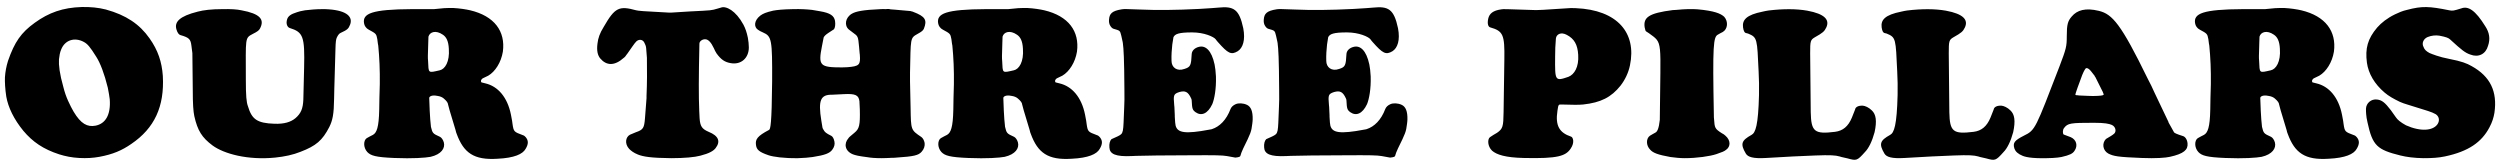 <svg width="416" height="27" viewBox="0 0 416 27" fill="none" xmlns="http://www.w3.org/2000/svg">
<path d="M0.822 12.848C0.886 11.92 1.046 11.056 1.334 10.128C2.422 6.992 3.51 5.424 5.782 3.792C8.118 2.096 10.454 1.264 13.59 1.168C15.03 1.136 16.374 1.264 17.622 1.584C20.982 2.512 23.222 4.016 24.886 6.384C26.294 8.368 26.934 10.32 27.094 12.624C27.382 17.712 25.718 21.328 21.846 23.952C20.278 25.04 18.774 25.68 16.534 26.096C15.478 26.288 14.422 26.352 13.206 26.288C11.958 26.224 10.87 26 9.846 25.68C7.19 24.816 5.43 23.6 3.894 21.776C2.294 19.824 1.366 17.872 1.046 16.08C0.854 14.832 0.79 13.648 0.822 12.848ZM10.55 14.512C10.742 15.28 10.998 16.048 11.318 16.752C11.67 17.52 11.958 18.096 12.246 18.576C13.462 20.624 14.55 21.168 15.894 20.912C17.526 20.592 18.454 19.152 18.262 16.528C18.198 16.048 18.102 15.376 17.942 14.608C17.366 12.24 16.662 10.448 16.022 9.456C14.966 7.76 14.55 7.312 13.974 6.992C12.406 6.128 10.774 6.672 10.166 8.272C9.974 8.72 9.878 9.264 9.814 9.872C9.75 10.8 9.91 12.272 10.55 14.512ZM29.355 4.88C29.003 3.664 29.835 2.704 32.907 1.936C33.867 1.68 35.211 1.52 36.971 1.52C38.411 1.488 39.435 1.552 40.171 1.712C43.307 2.288 44.043 3.248 43.275 4.72C43.115 5.04 42.891 5.232 42.059 5.648C40.715 6.352 40.907 6.256 40.907 13.2C40.907 15.984 41.003 17.008 41.259 17.68C41.899 19.856 42.795 20.496 45.643 20.592C47.307 20.656 48.395 20.304 49.163 19.664C50.091 18.864 50.411 18.064 50.475 16.592L50.603 11.312C50.731 6.032 50.443 5.36 48.203 4.656C47.819 4.528 47.531 3.952 47.787 3.184C47.947 2.704 48.363 2.352 49.419 2.032C49.771 1.904 50.059 1.84 50.763 1.712C51.563 1.616 52.587 1.52 53.643 1.52C53.995 1.52 54.315 1.52 54.699 1.552C57.867 1.776 58.731 2.896 58.251 4.112C57.995 4.784 57.771 4.976 56.715 5.456C56.459 5.552 56.235 5.84 56.043 6.256C55.915 6.544 55.851 6.896 55.819 8.208L55.627 14.864L55.595 16.4C55.563 19.024 55.339 20.048 54.795 21.136C53.643 23.376 52.587 24.272 49.995 25.264C48.811 25.744 47.371 26.064 45.771 26.224C41.259 26.672 37.291 25.616 35.371 24.208C33.611 22.896 32.875 21.744 32.331 19.312C32.171 18.512 32.075 17.424 32.075 14.8L32.011 8.912V8.848L31.851 7.6C31.723 6.544 31.499 6.256 30.027 5.84C29.771 5.776 29.515 5.456 29.355 4.88ZM60.574 3.856C60.318 2.256 61.822 1.552 68.542 1.52C69.726 1.52 70.846 1.52 72.03 1.52H72.222L73.886 1.36C74.366 1.328 74.878 1.328 75.39 1.328C76.542 1.392 77.534 1.552 78.238 1.712C82.27 2.672 84.126 5.2 83.678 8.592C83.39 10.384 82.398 11.92 81.246 12.592C80.67 12.88 80.478 12.976 80.318 13.04C80.222 13.104 80.126 13.2 80.062 13.328C79.998 13.52 80.062 13.68 80.126 13.712C80.318 13.776 80.542 13.808 80.766 13.872C82.846 14.352 84.446 16.176 85.022 19.088L85.214 20.112L85.278 20.592C85.47 21.936 85.534 21.936 86.974 22.48C87.198 22.544 87.358 22.672 87.486 22.832C87.934 23.376 87.966 23.952 87.454 24.784C86.974 25.648 85.566 26.288 82.782 26.416C78.846 26.672 77.15 25.424 75.998 22.288C75.934 22.096 75.838 21.904 75.806 21.648C74.75 18.224 74.654 17.776 74.558 17.392C74.526 17.104 74.366 16.848 73.854 16.4C73.598 16.176 73.246 16.016 72.766 15.952C71.806 15.76 71.422 16.08 71.422 16.304C71.518 19.6 71.678 20.848 71.71 21.104C71.966 22.16 71.998 22.224 73.214 22.768C73.47 22.896 73.726 23.248 73.854 23.696C74.11 24.656 73.438 25.68 71.646 26.096C70.782 26.256 68.702 26.416 65.598 26.288C62.526 26.16 61.694 25.904 61.118 25.296C60.414 24.528 60.478 23.344 61.022 22.992C61.406 22.768 61.726 22.608 62.046 22.448C62.686 22.096 63.038 21.2 63.102 18.256L63.134 16.304L63.198 14C63.23 11.664 63.134 9.552 62.942 7.6L62.878 7.248L62.782 6.512C62.622 5.616 62.558 5.584 61.374 4.944C60.926 4.72 60.638 4.304 60.574 3.856ZM71.23 10.128C71.326 12.24 71.198 12.144 73.182 11.696C74.046 11.504 74.846 10.288 74.686 8.112C74.622 6.832 74.27 6.16 73.694 5.776C72.542 4.976 71.518 5.296 71.294 6.096L71.262 7.056L71.198 9.296C71.198 9.616 71.198 9.872 71.23 10.128ZM99.422 7.248C99.518 6.352 99.806 5.52 100.446 4.496C102.334 1.2 103.038 0.944 105.854 1.712C106.27 1.808 106.878 1.872 111.294 2.096C111.454 2.096 111.582 2.096 111.71 2.096L114.782 1.904C118.622 1.712 118.302 1.744 119.422 1.424C119.614 1.36 119.806 1.328 119.966 1.264C120.798 0.944 122.43 1.744 123.71 4.112C124.03 4.72 124.254 5.36 124.446 6.288C124.542 6.832 124.606 7.408 124.606 7.888C124.606 9.68 123.294 10.8 121.63 10.512C120.606 10.352 119.966 9.904 119.23 8.88C119.07 8.624 118.91 8.336 118.782 8.016C118.302 6.992 117.854 6.608 117.47 6.544C116.926 6.448 116.382 6.864 116.382 7.248C116.254 13.04 116.254 16.08 116.35 18.256V18.384L116.414 19.696C116.51 21.008 116.798 21.456 117.918 21.936C119.582 22.608 119.934 23.536 119.07 24.656C118.718 25.104 118.046 25.52 116.542 25.904C115.614 26.16 113.886 26.32 111.678 26.32C108.318 26.288 107.006 26.064 106.142 25.712C105.438 25.424 105.022 25.104 104.702 24.784C103.902 23.92 104.094 22.8 104.83 22.416C105.182 22.256 105.502 22.128 105.822 22C107.038 21.584 107.198 21.296 107.326 19.664L107.582 16.336V15.952C107.678 13.84 107.678 11.76 107.646 9.68V9.616L107.518 7.984C107.486 7.664 107.358 7.344 107.198 7.056C106.942 6.576 106.366 6.48 105.918 6.864C105.726 7.056 105.566 7.248 105.278 7.664L104.382 8.944L104.254 9.104C104.126 9.296 103.998 9.488 103.806 9.616C102.27 10.992 100.926 10.96 99.87 9.712C99.454 9.2 99.262 8.432 99.422 7.248ZM125.795 24.112C125.667 23.184 126.019 22.64 127.971 21.616C128.195 21.488 128.419 20.752 128.483 13.552C128.515 6.576 128.419 6.032 126.947 5.392C126.627 5.264 126.339 5.104 126.115 4.944C125.443 4.496 125.443 3.44 126.499 2.608C126.979 2.256 127.427 2.064 128.643 1.776C129.347 1.648 130.243 1.552 131.971 1.52C133.251 1.488 134.275 1.552 135.139 1.648L136.451 1.872C138.147 2.16 138.787 2.608 138.947 3.472C139.043 4.08 138.947 4.624 138.787 4.848L138.755 4.88L137.827 5.488C137.347 5.808 137.155 6.032 137.059 6.224L136.771 7.696C136.131 10.928 136.419 11.216 140.099 11.216C140.419 11.216 140.707 11.184 140.995 11.184C143.011 11.024 143.203 10.8 143.075 9.104L143.043 8.848L142.947 7.76C142.787 6.064 142.787 6.032 141.923 5.424C141.699 5.264 141.475 5.104 141.251 4.912C140.451 4.24 140.643 2.896 141.795 2.256C142.435 1.904 143.523 1.648 146.563 1.52C146.819 1.488 147.075 1.52 147.363 1.52C147.587 1.52 147.811 1.456 148.035 1.52L148.163 1.552L148.995 1.616L151.523 1.84L151.587 1.872C151.715 1.872 151.843 1.936 151.939 1.968C153.987 2.736 154.307 3.344 153.731 4.784C153.603 5.072 153.379 5.264 152.675 5.648C151.427 6.352 151.555 6.288 151.427 12.112C151.427 12.592 151.427 13.104 151.427 13.552L151.523 17.968C151.587 21.648 151.555 21.616 153.315 22.8C153.571 22.992 153.763 23.312 153.859 23.792C153.923 24.272 153.763 24.816 153.347 25.264C152.835 25.84 152.099 26.032 149.155 26.224C148.963 26.256 148.739 26.256 148.483 26.256C147.843 26.288 147.235 26.32 146.723 26.32C145.635 26.32 144.899 26.256 144.355 26.16C142.851 25.968 142.339 25.84 141.923 25.68C140.579 25.136 140.387 23.888 141.187 22.992C141.283 22.832 141.411 22.736 142.211 22.064C142.979 21.424 143.139 20.848 143.075 18.224L143.011 16.88V16.848C142.883 15.824 142.339 15.568 140.451 15.664C139.043 15.728 138.755 15.76 138.499 15.76C136.579 15.728 136.099 16.592 136.675 20.112L136.835 21.072V21.136C136.867 21.296 136.931 21.456 137.027 21.584C137.251 22 137.443 22.16 138.339 22.608C138.563 22.736 138.755 23.056 138.851 23.568C138.947 24.016 138.819 24.496 138.467 24.944C138.051 25.488 137.315 25.808 135.235 26.128C134.627 26.224 133.731 26.288 132.803 26.32C130.435 26.352 128.675 26.096 127.907 25.84C126.307 25.296 125.891 24.912 125.795 24.112ZM156.105 3.856C155.849 2.256 157.353 1.552 164.073 1.52C165.257 1.52 166.377 1.52 167.561 1.52H167.753L169.417 1.36C169.897 1.328 170.409 1.328 170.921 1.328C172.073 1.392 173.065 1.552 173.769 1.712C177.801 2.672 179.657 5.2 179.209 8.592C178.921 10.384 177.929 11.92 176.777 12.592C176.201 12.88 176.009 12.976 175.849 13.04C175.753 13.104 175.657 13.2 175.593 13.328C175.529 13.52 175.593 13.68 175.657 13.712C175.849 13.776 176.073 13.808 176.297 13.872C178.377 14.352 179.977 16.176 180.553 19.088L180.745 20.112L180.809 20.592C181.001 21.936 181.065 21.936 182.505 22.48C182.729 22.544 182.889 22.672 183.017 22.832C183.465 23.376 183.497 23.952 182.985 24.784C182.505 25.648 181.097 26.288 178.313 26.416C174.377 26.672 172.681 25.424 171.529 22.288C171.465 22.096 171.369 21.904 171.337 21.648C170.281 18.224 170.185 17.776 170.089 17.392C170.057 17.104 169.897 16.848 169.385 16.4C169.129 16.176 168.777 16.016 168.297 15.952C167.337 15.76 166.953 16.08 166.953 16.304C167.049 19.6 167.209 20.848 167.241 21.104C167.497 22.16 167.529 22.224 168.745 22.768C169.001 22.896 169.257 23.248 169.385 23.696C169.641 24.656 168.969 25.68 167.177 26.096C166.313 26.256 164.233 26.416 161.129 26.288C158.057 26.16 157.225 25.904 156.649 25.296C155.945 24.528 156.009 23.344 156.553 22.992C156.937 22.768 157.257 22.608 157.577 22.448C158.217 22.096 158.569 21.2 158.633 18.256L158.665 16.304L158.729 14C158.761 11.664 158.665 9.552 158.473 7.6L158.409 7.248L158.313 6.512C158.153 5.616 158.089 5.584 156.905 4.944C156.457 4.72 156.169 4.304 156.105 3.856ZM166.761 10.128C166.857 12.24 166.729 12.144 168.713 11.696C169.577 11.504 170.377 10.288 170.217 8.112C170.153 6.832 169.801 6.16 169.225 5.776C168.073 4.976 167.049 5.296 166.825 6.096L166.793 7.056L166.729 9.296C166.729 9.616 166.729 9.872 166.761 10.128ZM184.541 3.28C184.605 2.256 185.053 1.808 186.653 1.552C187.069 1.488 187.197 1.488 189.661 1.584C192.509 1.712 195.645 1.68 199.485 1.488C201.469 1.36 202.173 1.328 202.749 1.264C205.277 1.008 206.205 1.52 206.877 4.688C207.261 6.672 206.813 7.984 205.949 8.528C204.861 9.168 204.349 8.912 202.653 6.992C202.493 6.832 202.397 6.672 202.269 6.512C201.949 6.128 200.413 5.392 198.365 5.392C196.157 5.392 195.517 5.648 195.261 6.192L195.069 7.408C194.973 8.304 194.909 9.168 194.941 10.128C194.941 11.216 195.837 11.92 197.085 11.472C198.109 11.152 198.205 10.896 198.301 8.976C198.333 8.496 198.717 7.984 199.517 7.792C200.573 7.536 201.597 8.336 202.109 10.736C202.205 11.216 202.301 11.952 202.333 12.72C202.397 14.8 202.077 16.464 201.725 17.328C200.957 18.96 199.901 19.344 198.941 18.672C198.429 18.288 198.365 18.096 198.301 16.752C198.301 16.624 198.269 16.496 198.205 16.368C197.693 15.248 197.213 15.056 196.253 15.312C195.293 15.632 195.229 15.792 195.389 17.488L195.421 17.808L195.485 19.184V19.44L195.549 20.4C195.645 21.872 196.509 22.32 199.869 21.808L201.533 21.52L201.661 21.488C202.941 21.072 204.061 19.984 204.765 18.128C204.893 17.808 205.181 17.52 205.629 17.328C206.077 17.136 206.845 17.136 207.517 17.456C208.157 17.776 208.477 18.512 208.445 19.888C208.445 20.08 208.413 20.304 208.381 20.592C208.221 21.936 208.125 22.16 206.877 24.688C206.621 25.2 206.493 25.616 206.397 25.936C206.365 26.064 206.205 26.16 205.565 26.224L204.157 25.968C203.357 25.84 202.429 25.808 197.885 25.84L192.509 25.872L189.021 25.936L188.317 25.968C185.597 26.096 184.669 25.616 184.605 24.56C184.541 23.92 184.701 23.408 184.925 23.184L184.957 23.152L185.949 22.704C187.037 22.16 186.877 22.256 187.069 17.808C187.101 17.072 187.133 16.208 187.101 14.896C187.069 9.68 186.973 8.176 186.845 7.184L186.813 6.992L186.589 5.968C186.365 5.04 186.365 5.104 185.277 4.784C185.085 4.72 184.861 4.528 184.669 4.144C184.573 3.92 184.509 3.632 184.541 3.28ZM210.291 3.28C210.355 2.256 210.803 1.808 212.403 1.552C212.819 1.488 212.947 1.488 215.411 1.584C218.259 1.712 221.395 1.68 225.235 1.488C227.219 1.36 227.923 1.328 228.499 1.264C231.027 1.008 231.955 1.52 232.627 4.688C233.011 6.672 232.563 7.984 231.699 8.528C230.611 9.168 230.099 8.912 228.403 6.992C228.243 6.832 228.147 6.672 228.019 6.512C227.699 6.128 226.163 5.392 224.115 5.392C221.907 5.392 221.267 5.648 221.011 6.192L220.819 7.408C220.723 8.304 220.659 9.168 220.691 10.128C220.691 11.216 221.587 11.92 222.835 11.472C223.859 11.152 223.955 10.896 224.051 8.976C224.083 8.496 224.467 7.984 225.267 7.792C226.323 7.536 227.347 8.336 227.859 10.736C227.955 11.216 228.051 11.952 228.083 12.72C228.147 14.8 227.827 16.464 227.475 17.328C226.707 18.96 225.651 19.344 224.691 18.672C224.179 18.288 224.115 18.096 224.051 16.752C224.051 16.624 224.019 16.496 223.955 16.368C223.443 15.248 222.963 15.056 222.003 15.312C221.043 15.632 220.979 15.792 221.139 17.488L221.171 17.808L221.235 19.184V19.44L221.299 20.4C221.395 21.872 222.259 22.32 225.619 21.808L227.283 21.52L227.411 21.488C228.691 21.072 229.811 19.984 230.515 18.128C230.643 17.808 230.931 17.52 231.379 17.328C231.827 17.136 232.595 17.136 233.267 17.456C233.907 17.776 234.227 18.512 234.195 19.888C234.195 20.08 234.163 20.304 234.131 20.592C233.971 21.936 233.875 22.16 232.627 24.688C232.371 25.2 232.243 25.616 232.147 25.936C232.115 26.064 231.955 26.16 231.315 26.224L229.907 25.968C229.107 25.84 228.179 25.808 223.635 25.84L218.259 25.872L214.771 25.936L214.067 25.968C211.347 26.096 210.419 25.616 210.355 24.56C210.291 23.92 210.451 23.408 210.675 23.184L210.707 23.152L211.699 22.704C212.787 22.16 212.627 22.256 212.819 17.808C212.851 17.072 212.883 16.208 212.851 14.896C212.819 9.68 212.723 8.176 212.595 7.184L212.563 6.992L212.339 5.968C212.115 5.04 212.115 5.104 211.027 4.784C210.835 4.72 210.611 4.528 210.419 4.144C210.323 3.92 210.259 3.632 210.291 3.28ZM247.637 3.12C247.829 2.256 248.437 1.744 249.845 1.552C250.165 1.488 250.485 1.52 255.605 1.68C256.117 1.68 256.661 1.648 260.565 1.392C261.141 1.328 261.685 1.328 262.229 1.36C269.109 1.648 272.373 5.456 271.221 10.896C270.965 12.112 270.421 13.264 269.653 14.256C268.117 16.176 266.389 17.072 263.413 17.392C262.581 17.456 261.941 17.456 259.925 17.392C259.317 17.36 259.317 17.36 259.157 18.448C258.773 20.944 259.509 22.096 261.429 22.736C261.749 22.832 262.069 23.696 261.365 24.72C260.533 25.968 259.221 26.416 253.589 26.288C250.517 26.224 249.045 25.744 248.277 25.072C247.541 24.368 247.477 23.184 247.925 22.832C248.277 22.576 248.725 22.32 249.109 22.096C250.069 21.424 250.165 21.072 250.197 18.64L250.325 9.872C250.389 5.808 250.133 5.168 247.989 4.56C247.669 4.496 247.445 4.016 247.637 3.12ZM260.981 12.784C261.973 12.4 262.741 11.152 262.613 9.136C262.517 7.408 261.941 6.448 260.725 5.808C259.733 5.264 258.965 5.712 258.901 6.416C258.805 7.408 258.773 8.464 258.773 9.456C258.741 13.456 258.741 13.552 260.981 12.784ZM273.667 4.528C273.443 2.896 274.339 2.192 278.339 1.68C278.531 1.68 278.723 1.648 278.915 1.648C280.515 1.488 281.603 1.488 282.499 1.552C285.283 1.808 286.339 2.256 286.915 2.8C287.619 3.6 287.491 4.848 286.659 5.328C286.403 5.456 286.147 5.584 285.891 5.744C285.091 6.128 284.963 7.408 285.187 19.184C285.187 19.408 285.187 19.632 285.219 19.824C285.315 21.264 285.347 21.424 286.499 22.16C286.755 22.288 286.947 22.416 287.107 22.576C288.003 23.344 288.003 24.4 287.203 24.944C286.883 25.2 286.595 25.296 285.603 25.648C284.547 26 282.371 26.32 280.323 26.32C279.523 26.32 278.691 26.224 277.955 26.128C275.811 25.744 275.075 25.424 274.627 24.944C273.859 24.208 273.891 23.024 274.563 22.576C274.851 22.416 275.139 22.224 275.459 22.064C275.779 21.904 276.035 21.392 276.195 19.92C276.195 19.856 276.195 19.76 276.195 19.696C276.291 6.384 276.771 7.28 274.371 5.52C274.211 5.424 274.083 5.328 273.923 5.232C273.827 5.168 273.763 5.04 273.667 4.528ZM290.043 4.56C289.883 3.312 290.587 2.48 293.307 1.936C293.627 1.84 293.979 1.808 294.299 1.744C296.731 1.456 298.907 1.456 300.731 1.776C303.675 2.32 304.475 3.312 303.899 4.56C303.579 5.232 303.323 5.456 302.011 6.192C301.243 6.64 301.211 6.832 301.211 8.88L301.307 18.672C301.371 21.936 301.947 22.352 305.339 21.936C306.651 21.776 307.547 21.04 308.155 19.568L308.699 18.192V18.16C308.795 17.808 309.211 17.552 309.979 17.584C310.363 17.616 310.971 17.872 311.483 18.384C312.155 19.024 312.347 20.08 311.931 22C311.515 23.536 310.939 24.688 310.331 25.296C309.019 26.768 308.923 26.768 307.419 26.352L306.427 26.128L306.107 26.032C305.435 25.84 304.571 25.776 302.075 25.872L298.395 26.032L293.851 26.288C291.707 26.416 290.875 26.128 290.523 25.584C289.531 23.92 289.787 23.376 291.451 22.448C292.123 22.096 292.571 20.848 292.699 15.792C292.731 14.448 292.699 13.168 292.635 11.92C292.379 6.448 292.443 6.224 290.875 5.584C290.779 5.552 290.619 5.52 290.491 5.488C290.299 5.424 290.139 5.2 290.043 4.56ZM313.106 4.56C312.946 3.312 313.65 2.48 316.37 1.936C316.69 1.84 317.042 1.808 317.362 1.744C319.794 1.456 321.97 1.456 323.794 1.776C326.738 2.32 327.538 3.312 326.962 4.56C326.642 5.232 326.386 5.456 325.074 6.192C324.306 6.64 324.274 6.832 324.274 8.88L324.37 18.672C324.434 21.936 325.01 22.352 328.402 21.936C329.714 21.776 330.61 21.04 331.218 19.568L331.762 18.192V18.16C331.858 17.808 332.274 17.552 333.042 17.584C333.426 17.616 334.034 17.872 334.546 18.384C335.218 19.024 335.41 20.08 334.994 22C334.578 23.536 334.002 24.688 333.394 25.296C332.082 26.768 331.986 26.768 330.482 26.352L329.49 26.128L329.17 26.032C328.498 25.84 327.634 25.776 325.138 25.872L321.458 26.032L316.914 26.288C314.77 26.416 313.938 26.128 313.586 25.584C312.594 23.92 312.85 23.376 314.514 22.448C315.186 22.096 315.634 20.848 315.762 15.792C315.794 14.448 315.762 13.168 315.698 11.92C315.442 6.448 315.506 6.224 313.938 5.584C313.842 5.552 313.682 5.52 313.554 5.488C313.362 5.424 313.202 5.2 313.106 4.56ZM335.208 24.752C334.888 23.76 335.208 23.376 336.776 22.576C338.696 21.648 338.696 21.424 342.696 11.056C343.816 8.112 343.912 7.728 343.912 6.032C343.912 4.08 344.072 3.504 344.744 2.736C345.64 1.68 347.016 1.264 349.256 1.808C351.496 2.352 352.936 3.984 357.384 13.104C357.8 13.872 358.184 14.672 358.536 15.472L360.84 20.304V20.368L361.288 21.168L361.768 22.032C361.928 22.16 362.12 22.288 363.24 22.64C363.592 22.736 363.944 23.184 364.008 23.856C364.104 24.912 363.4 25.584 361.064 26.096C360.392 26.256 358.76 26.384 356.424 26.288C352.392 26.128 351.72 26 350.824 25.552C349.896 25.04 349.736 23.856 350.408 23.152L350.44 23.12L351.24 22.64C351.432 22.512 351.656 22.384 351.816 22.224C352.2 21.84 352.04 21.072 351.4 20.784C350.952 20.592 350.248 20.432 348.424 20.432C344.52 20.432 344.072 20.496 343.464 21.296C343.176 21.648 343.24 22.288 343.4 22.384C343.784 22.544 344.168 22.672 344.584 22.832C345.512 23.248 345.8 24.24 345.192 25.104C344.904 25.552 344.424 25.808 343.016 26.128C342.696 26.192 342.152 26.256 341.544 26.288C338.696 26.416 337.288 26.224 336.584 25.936C335.784 25.616 335.368 25.2 335.208 24.752ZM345.768 15.856L345.96 15.888L347.464 15.952C348.008 15.984 348.52 15.984 349.064 15.952C349.928 15.92 350.088 15.792 350.056 15.696C349.992 15.568 349.928 15.408 349.896 15.28L348.68 12.848L348.584 12.72L348.552 12.624L347.976 11.888C347.496 11.28 347.144 11.248 347.016 11.44C346.856 11.664 346.6 12.08 346.216 13.2C345.352 15.504 345.32 15.728 345.352 15.792C345.384 15.824 345.48 15.856 345.768 15.856ZM365.261 3.856C365.005 2.256 366.509 1.552 373.229 1.52C374.413 1.52 375.533 1.52 376.717 1.52H376.909L378.573 1.36C379.053 1.328 379.565 1.328 380.077 1.328C381.229 1.392 382.221 1.552 382.925 1.712C386.957 2.672 388.813 5.2 388.365 8.592C388.077 10.384 387.085 11.92 385.933 12.592C385.357 12.88 385.165 12.976 385.005 13.04C384.909 13.104 384.813 13.2 384.749 13.328C384.685 13.52 384.749 13.68 384.813 13.712C385.005 13.776 385.229 13.808 385.453 13.872C387.533 14.352 389.133 16.176 389.709 19.088L389.901 20.112L389.965 20.592C390.157 21.936 390.221 21.936 391.661 22.48C391.885 22.544 392.045 22.672 392.173 22.832C392.621 23.376 392.653 23.952 392.141 24.784C391.661 25.648 390.253 26.288 387.469 26.416C383.533 26.672 381.837 25.424 380.685 22.288C380.621 22.096 380.525 21.904 380.493 21.648C379.437 18.224 379.341 17.776 379.245 17.392C379.213 17.104 379.053 16.848 378.541 16.4C378.285 16.176 377.933 16.016 377.453 15.952C376.493 15.76 376.109 16.08 376.109 16.304C376.205 19.6 376.365 20.848 376.397 21.104C376.653 22.16 376.685 22.224 377.901 22.768C378.157 22.896 378.413 23.248 378.541 23.696C378.797 24.656 378.125 25.68 376.333 26.096C375.469 26.256 373.389 26.416 370.285 26.288C367.213 26.16 366.381 25.904 365.805 25.296C365.101 24.528 365.165 23.344 365.709 22.992C366.093 22.768 366.413 22.608 366.733 22.448C367.373 22.096 367.725 21.2 367.789 18.256L367.821 16.304L367.885 14C367.917 11.664 367.821 9.552 367.629 7.6L367.565 7.248L367.469 6.512C367.309 5.616 367.245 5.584 366.061 4.944C365.613 4.72 365.325 4.304 365.261 3.856ZM375.917 10.128C376.013 12.24 375.885 12.144 377.869 11.696C378.733 11.504 379.533 10.288 379.373 8.112C379.309 6.832 378.957 6.16 378.381 5.776C377.229 4.976 376.205 5.296 375.981 6.096L375.949 7.056L375.885 9.296C375.885 9.616 375.885 9.872 375.917 10.128ZM393.729 18.992C393.697 18.704 393.697 18.384 393.697 18.096C393.729 17.168 394.561 16.432 395.553 16.56C396.353 16.656 396.865 17.072 397.825 18.32L398.529 19.312L398.689 19.536C398.945 19.92 399.425 20.336 400.353 20.848C400.673 20.976 400.961 21.104 401.249 21.2C403.777 22.032 405.313 21.392 405.729 20.432C405.985 19.856 405.761 19.28 405.281 18.992C404.513 18.576 404.257 18.544 400.577 17.392C400.161 17.264 399.745 17.136 399.329 16.944C398.273 16.432 397.473 15.984 396.801 15.408C395.105 13.968 394.113 12.24 393.857 10.448C393.537 8.048 393.985 6.448 395.553 4.592C396.257 3.792 397.217 3.024 398.529 2.384C399.137 2.096 399.777 1.808 400.513 1.648C403.041 0.976 404.225 1.04 407.553 1.712C408.129 1.84 408.321 1.776 409.569 1.392C410.689 0.976 411.873 1.648 413.569 4.4C414.241 5.424 414.401 6.48 414.017 7.6C413.633 9.008 412.417 9.616 411.041 9.072C410.209 8.784 409.665 8.368 407.713 6.576C407.457 6.32 407.073 6.16 405.921 5.936C405.281 5.84 404.609 5.904 403.969 6.16C403.265 6.448 402.945 7.184 403.265 7.792C403.425 8.24 403.681 8.496 404.257 8.816C404.705 9.008 405.889 9.488 407.585 9.808C409.569 10.192 410.497 10.544 411.265 10.992C414.401 12.72 415.585 15.248 415.073 18.768C414.945 19.536 414.721 20.304 414.241 21.2C412.961 23.632 410.785 25.2 406.817 26.032C405.761 26.256 404.705 26.32 403.233 26.32C401.633 26.288 400.481 26.128 399.425 25.872C395.553 24.912 394.785 24.24 393.953 20.368C393.825 19.824 393.761 19.408 393.729 18.992Z" fill="black"/>
</svg>
